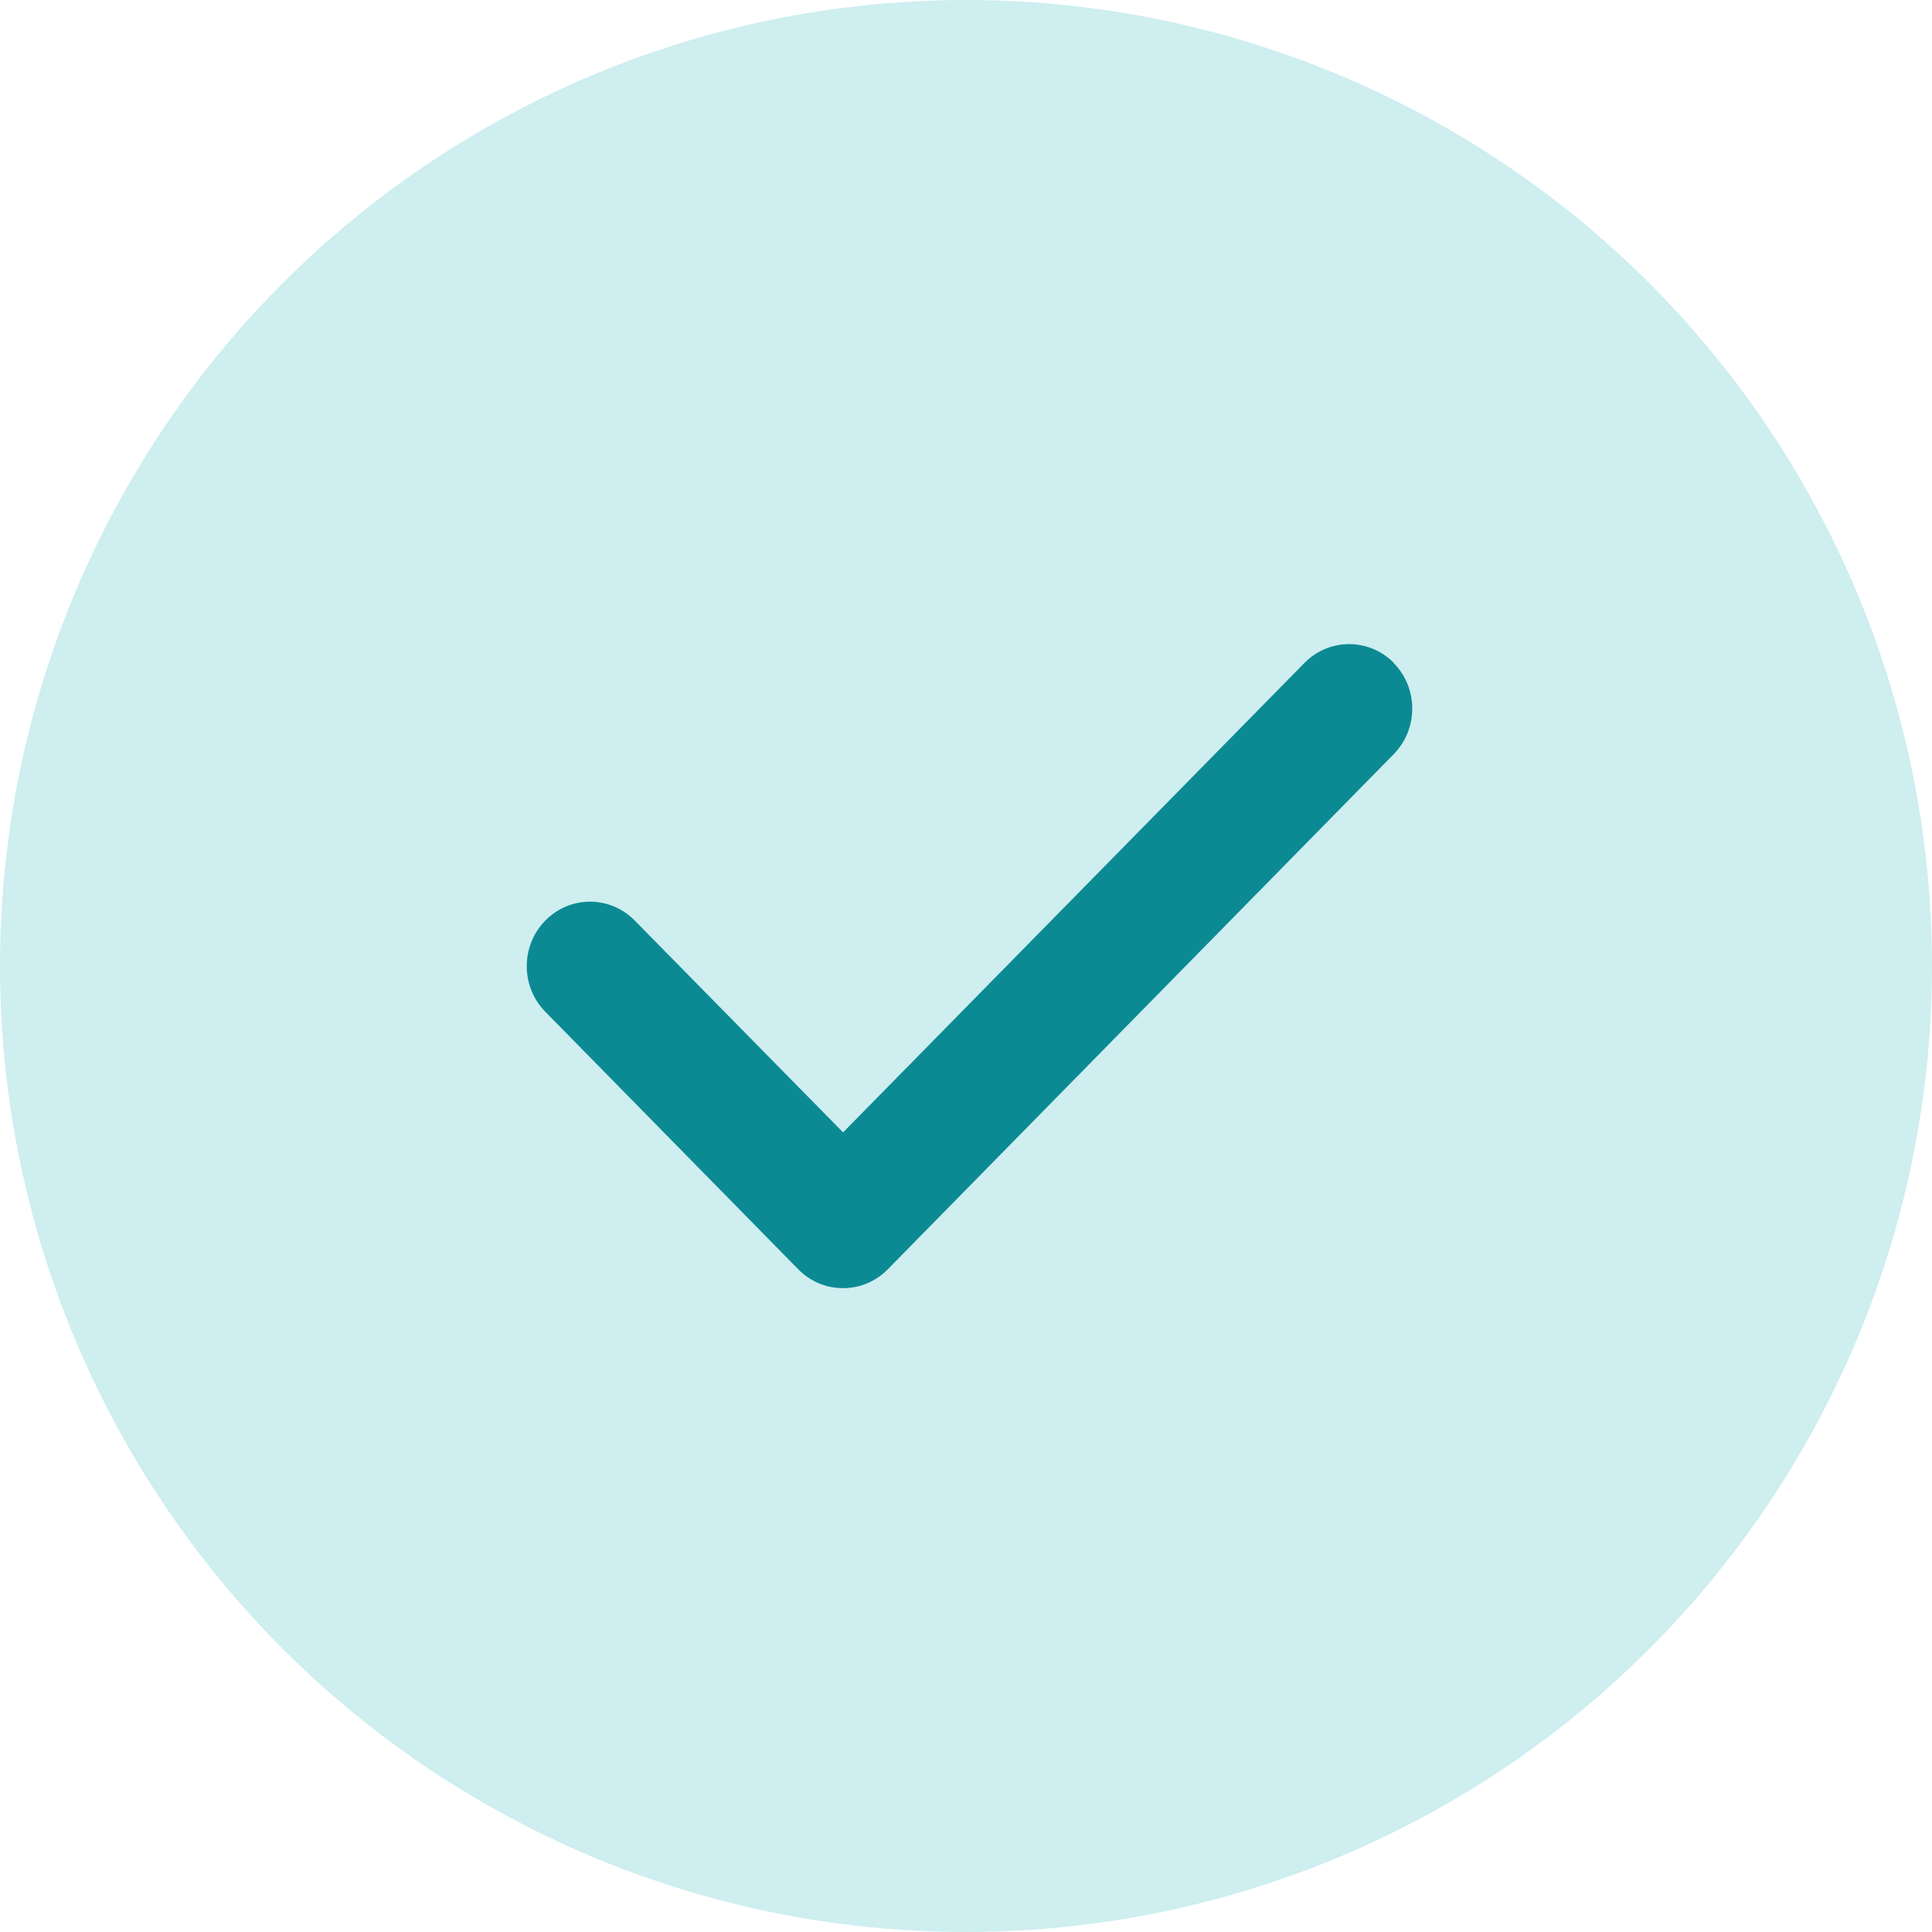 <svg width="16" height="16" viewBox="0 0 16 16" fill="none" xmlns="http://www.w3.org/2000/svg">
<circle cx="8" cy="8" r="8" fill="#CEEEF0"/>
<path d="M11.542 5.491C11.747 5.699 11.747 6.037 11.542 6.246L7.352 10.512C7.148 10.72 6.815 10.72 6.611 10.512L4.516 8.379C4.311 8.17 4.311 7.832 4.516 7.624C4.72 7.415 5.053 7.415 5.257 7.624L6.982 9.378L10.802 5.491C11.007 5.282 11.339 5.282 11.544 5.491H11.542Z" fill="#0C8A93"/>
</svg>
